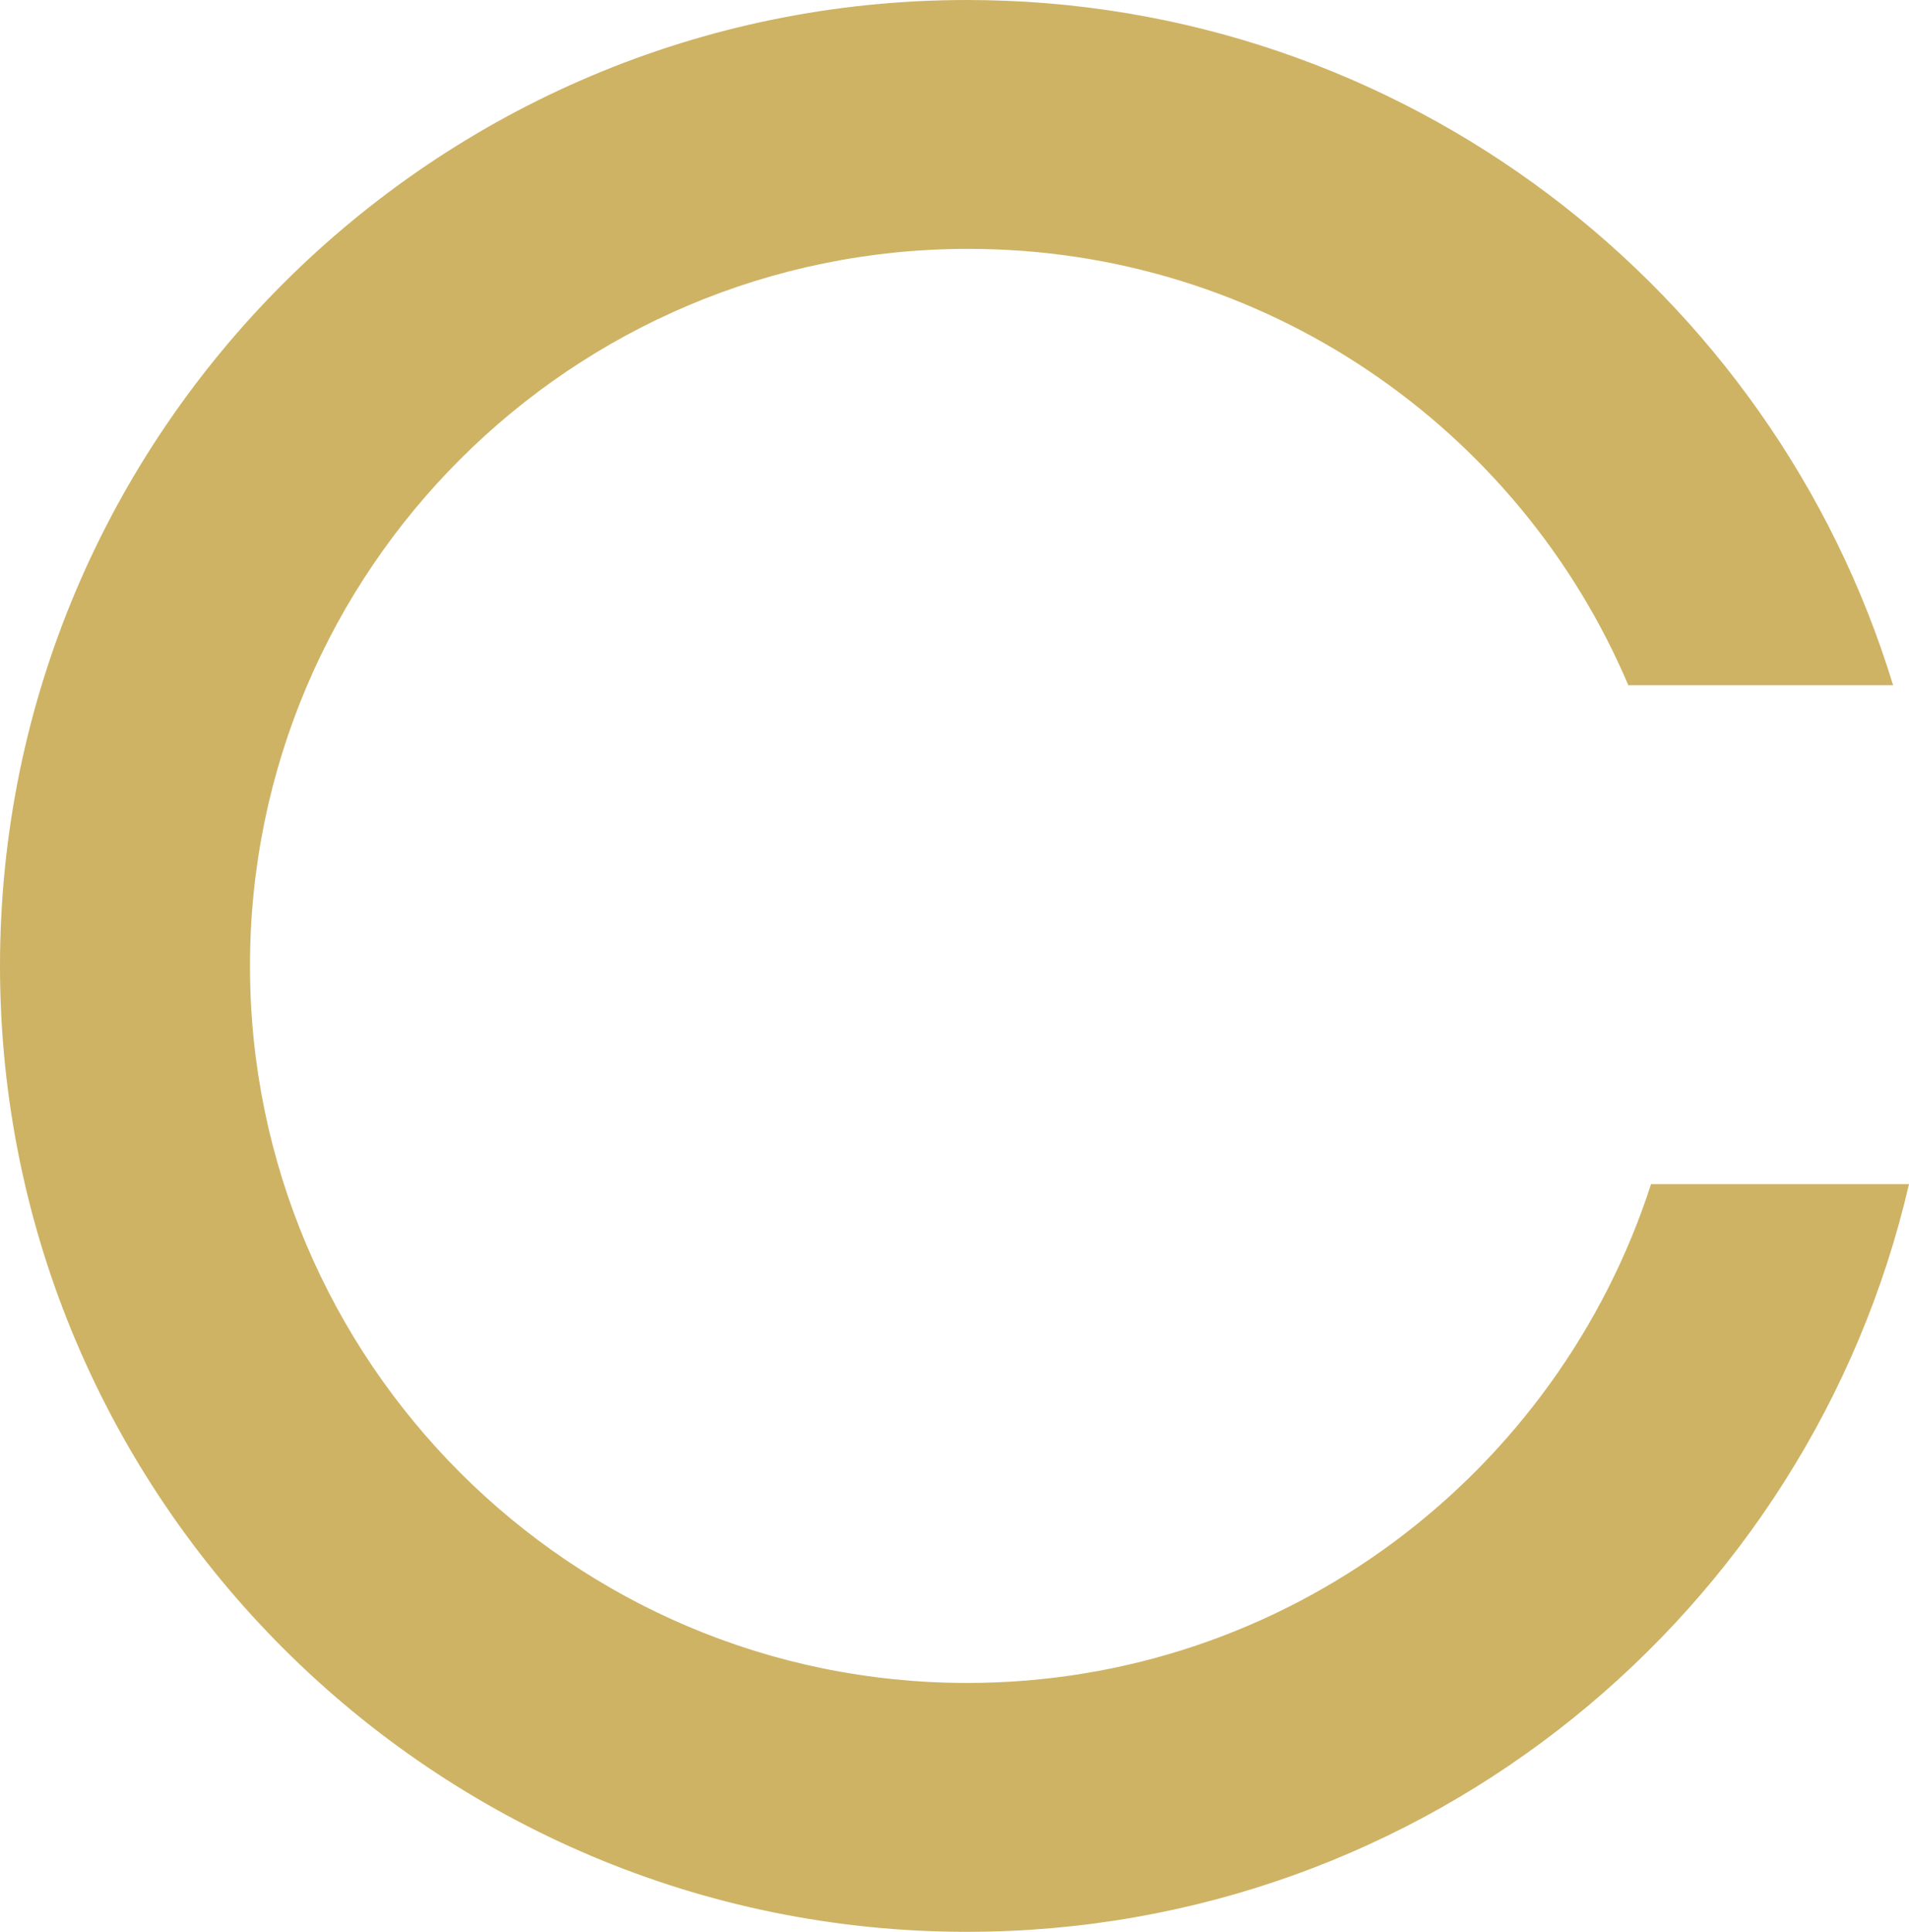 <?xml version="1.0" encoding="utf-8"?>
<!-- Generator: Adobe Illustrator 24.1.2, SVG Export Plug-In . SVG Version: 6.00 Build 0)  -->
<svg version="1.1" id="圖層_1" xmlns="http://www.w3.org/2000/svg" xmlns:xlink="http://www.w3.org/1999/xlink" x="0px" y="0px"
	 viewBox="0 0 168 170" style="enable-background:new 0 0 168 170;" xml:space="preserve">
<style type="text/css">
	.st0{fill:#CEB364;}
</style>
<path class="st0" d="M168,104.2h-22.7c-8.2,25.4-32,43.9-60.2,43.9C50.3,148.1,22,119.8,22,85s28.3-63.1,63.2-63.1
	c26.1,0,48.5,15.8,58.1,38.4h23.3C156,25.5,123.5,0,85.1,0C38.2,0,0,38.1,0,85s38.2,85,85.1,85C125.5,170,159.3,141.8,168,104.2z"/>
</svg>
